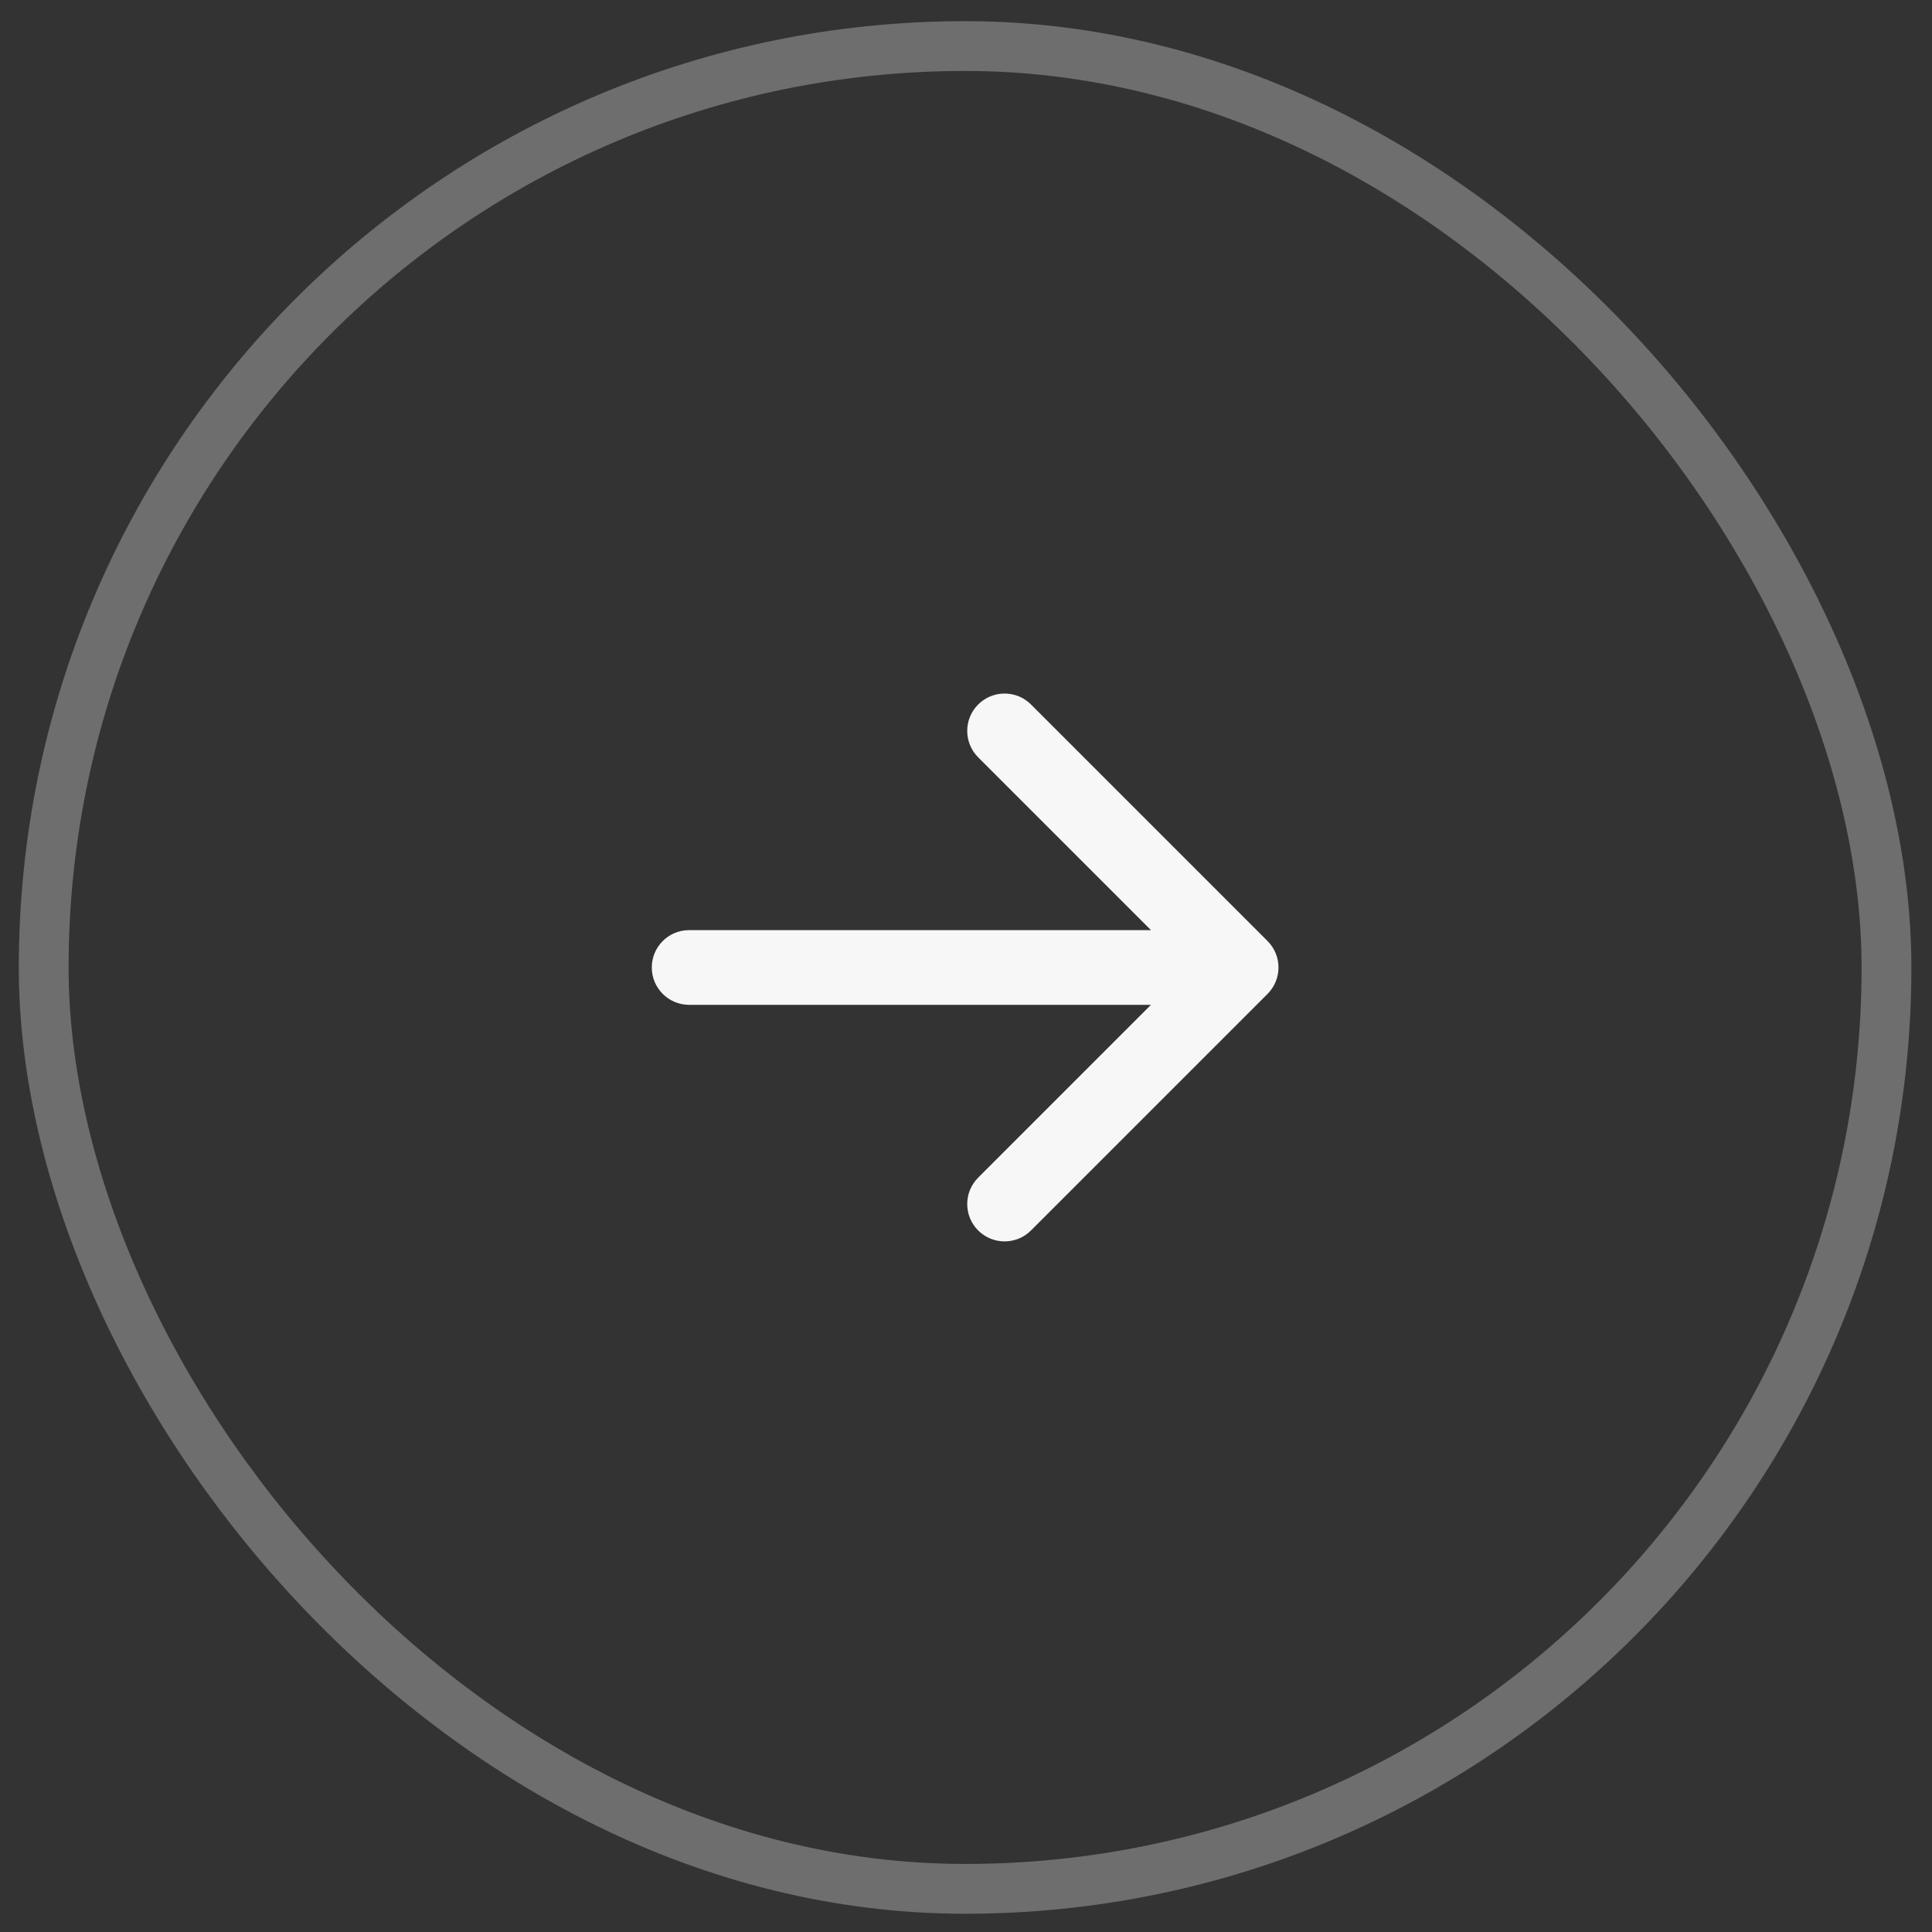 <svg width="63" height="63" viewBox="0 0 63 63" fill="none" xmlns="http://www.w3.org/2000/svg">
<rect x="0" y="0" width="63" height="63" fill="#333333" stroke="none"/>
<rect opacity="0.3" x="1.425" y="1.502" width="60.091" height="60.091" rx="30.046" stroke="#F7F7F7" stroke-width="1.624"/>
<path fill-rule="evenodd" clip-rule="evenodd" d="M31.897 40.124C32.372 40.599 33.144 40.599 33.619 40.124L41.334 32.409C41.562 32.181 41.69 31.871 41.69 31.548C41.69 31.225 41.562 30.915 41.334 30.687L33.619 22.972C33.144 22.497 32.372 22.497 31.897 22.972C31.421 23.448 31.421 24.219 31.897 24.695L37.532 30.33L22.472 30.33C21.799 30.33 21.254 30.875 21.254 31.548C21.254 32.221 21.799 32.766 22.472 32.766L37.532 32.766L31.897 38.401C31.421 38.877 31.421 39.648 31.897 40.124Z" fill="#F7F7F7"/>
</svg>
